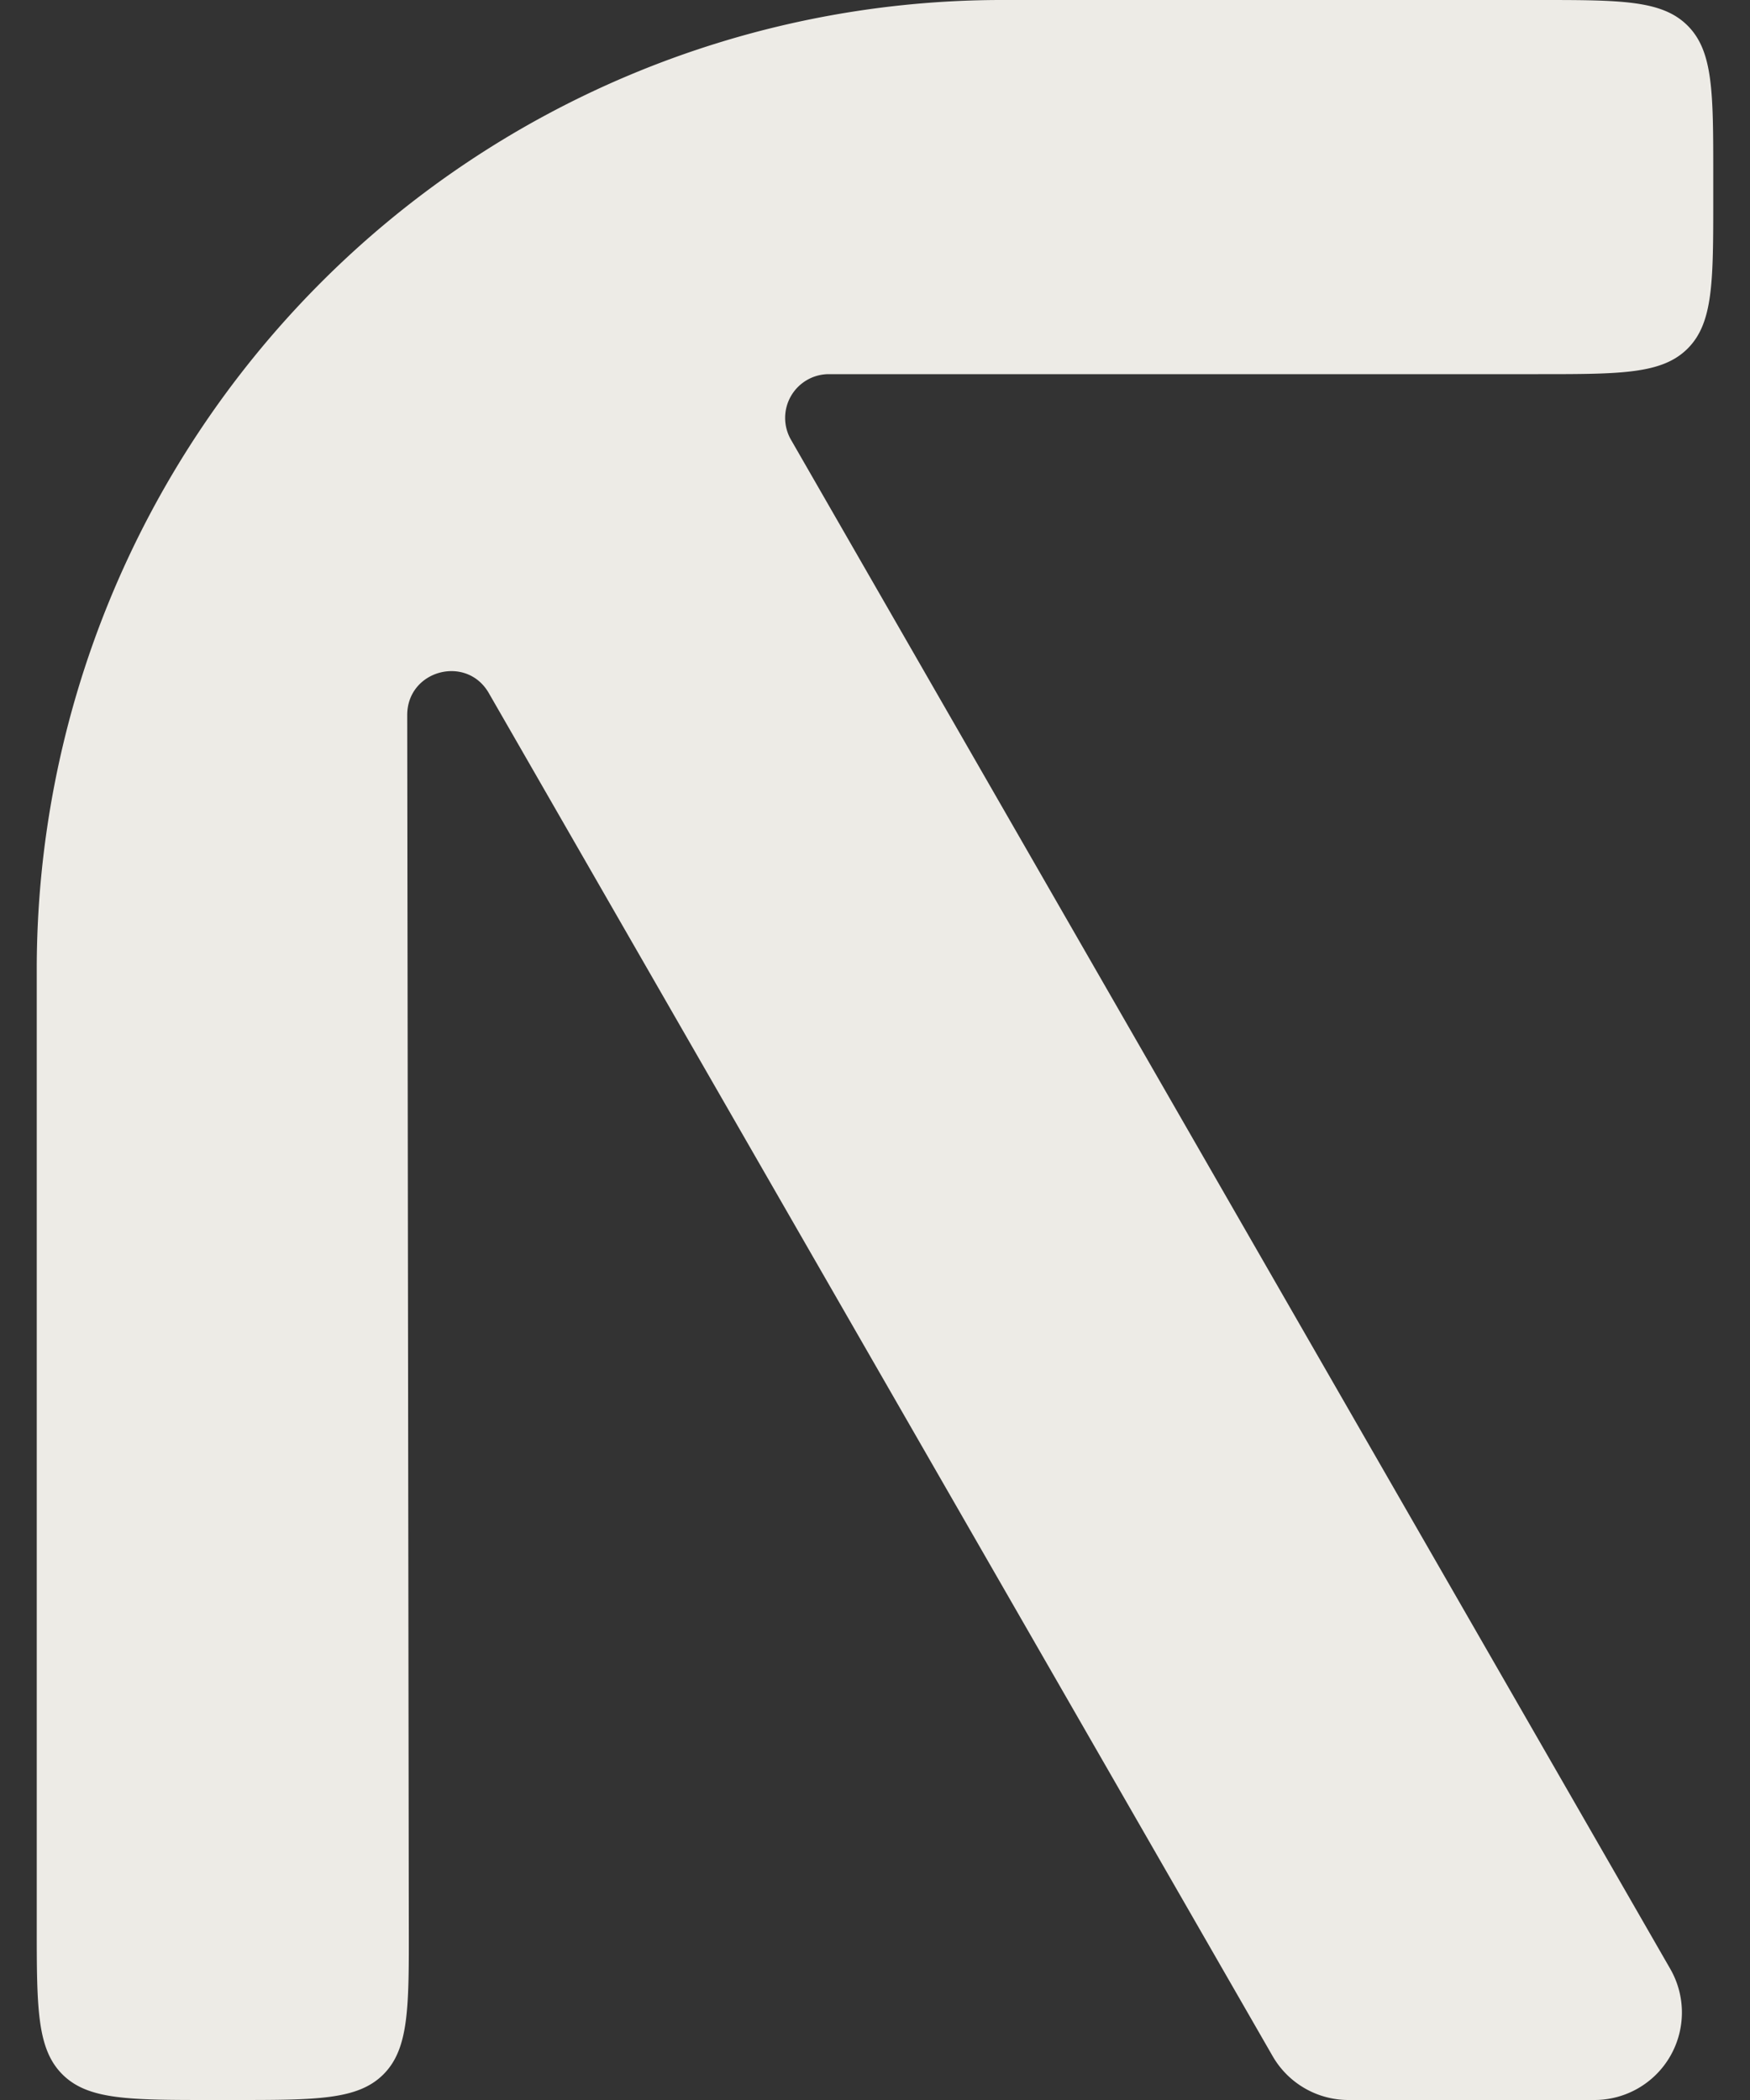 <svg fill="none" xmlns="http://www.w3.org/2000/svg" viewBox="0 0 20 24"><rect x="0" y="0" width="20" height="24" fill="#333333" stroke="none"/><path fill-rule="evenodd" clip-rule="evenodd" d="M4.382 23.707c.293-.294.292-.766.29-1.71L4.654 8.172c0-.513.678-.695.933-.25l8.957 15.576a1 1 0 0 0 .867.502h2.811a1 1 0 0 0 .867-1.498L9.04 5.026a.5.5 0 0 1 .433-.75h8.107c.943 0 1.414 0 1.707-.292.293-.293.293-.764.293-1.707V2c0-.943 0-1.414-.293-1.707C18.994 0 18.523 0 17.58 0h-6.16a11.001 11.001 0 0 0-7.787 3.264A11.112 11.112 0 0 0 .42 11.105V22c0 .943 0 1.414.293 1.707.293.293.764.293 1.707.293h.253c.944 0 1.416 0 1.709-.293Z" fill="#EDEBE6"/></svg>